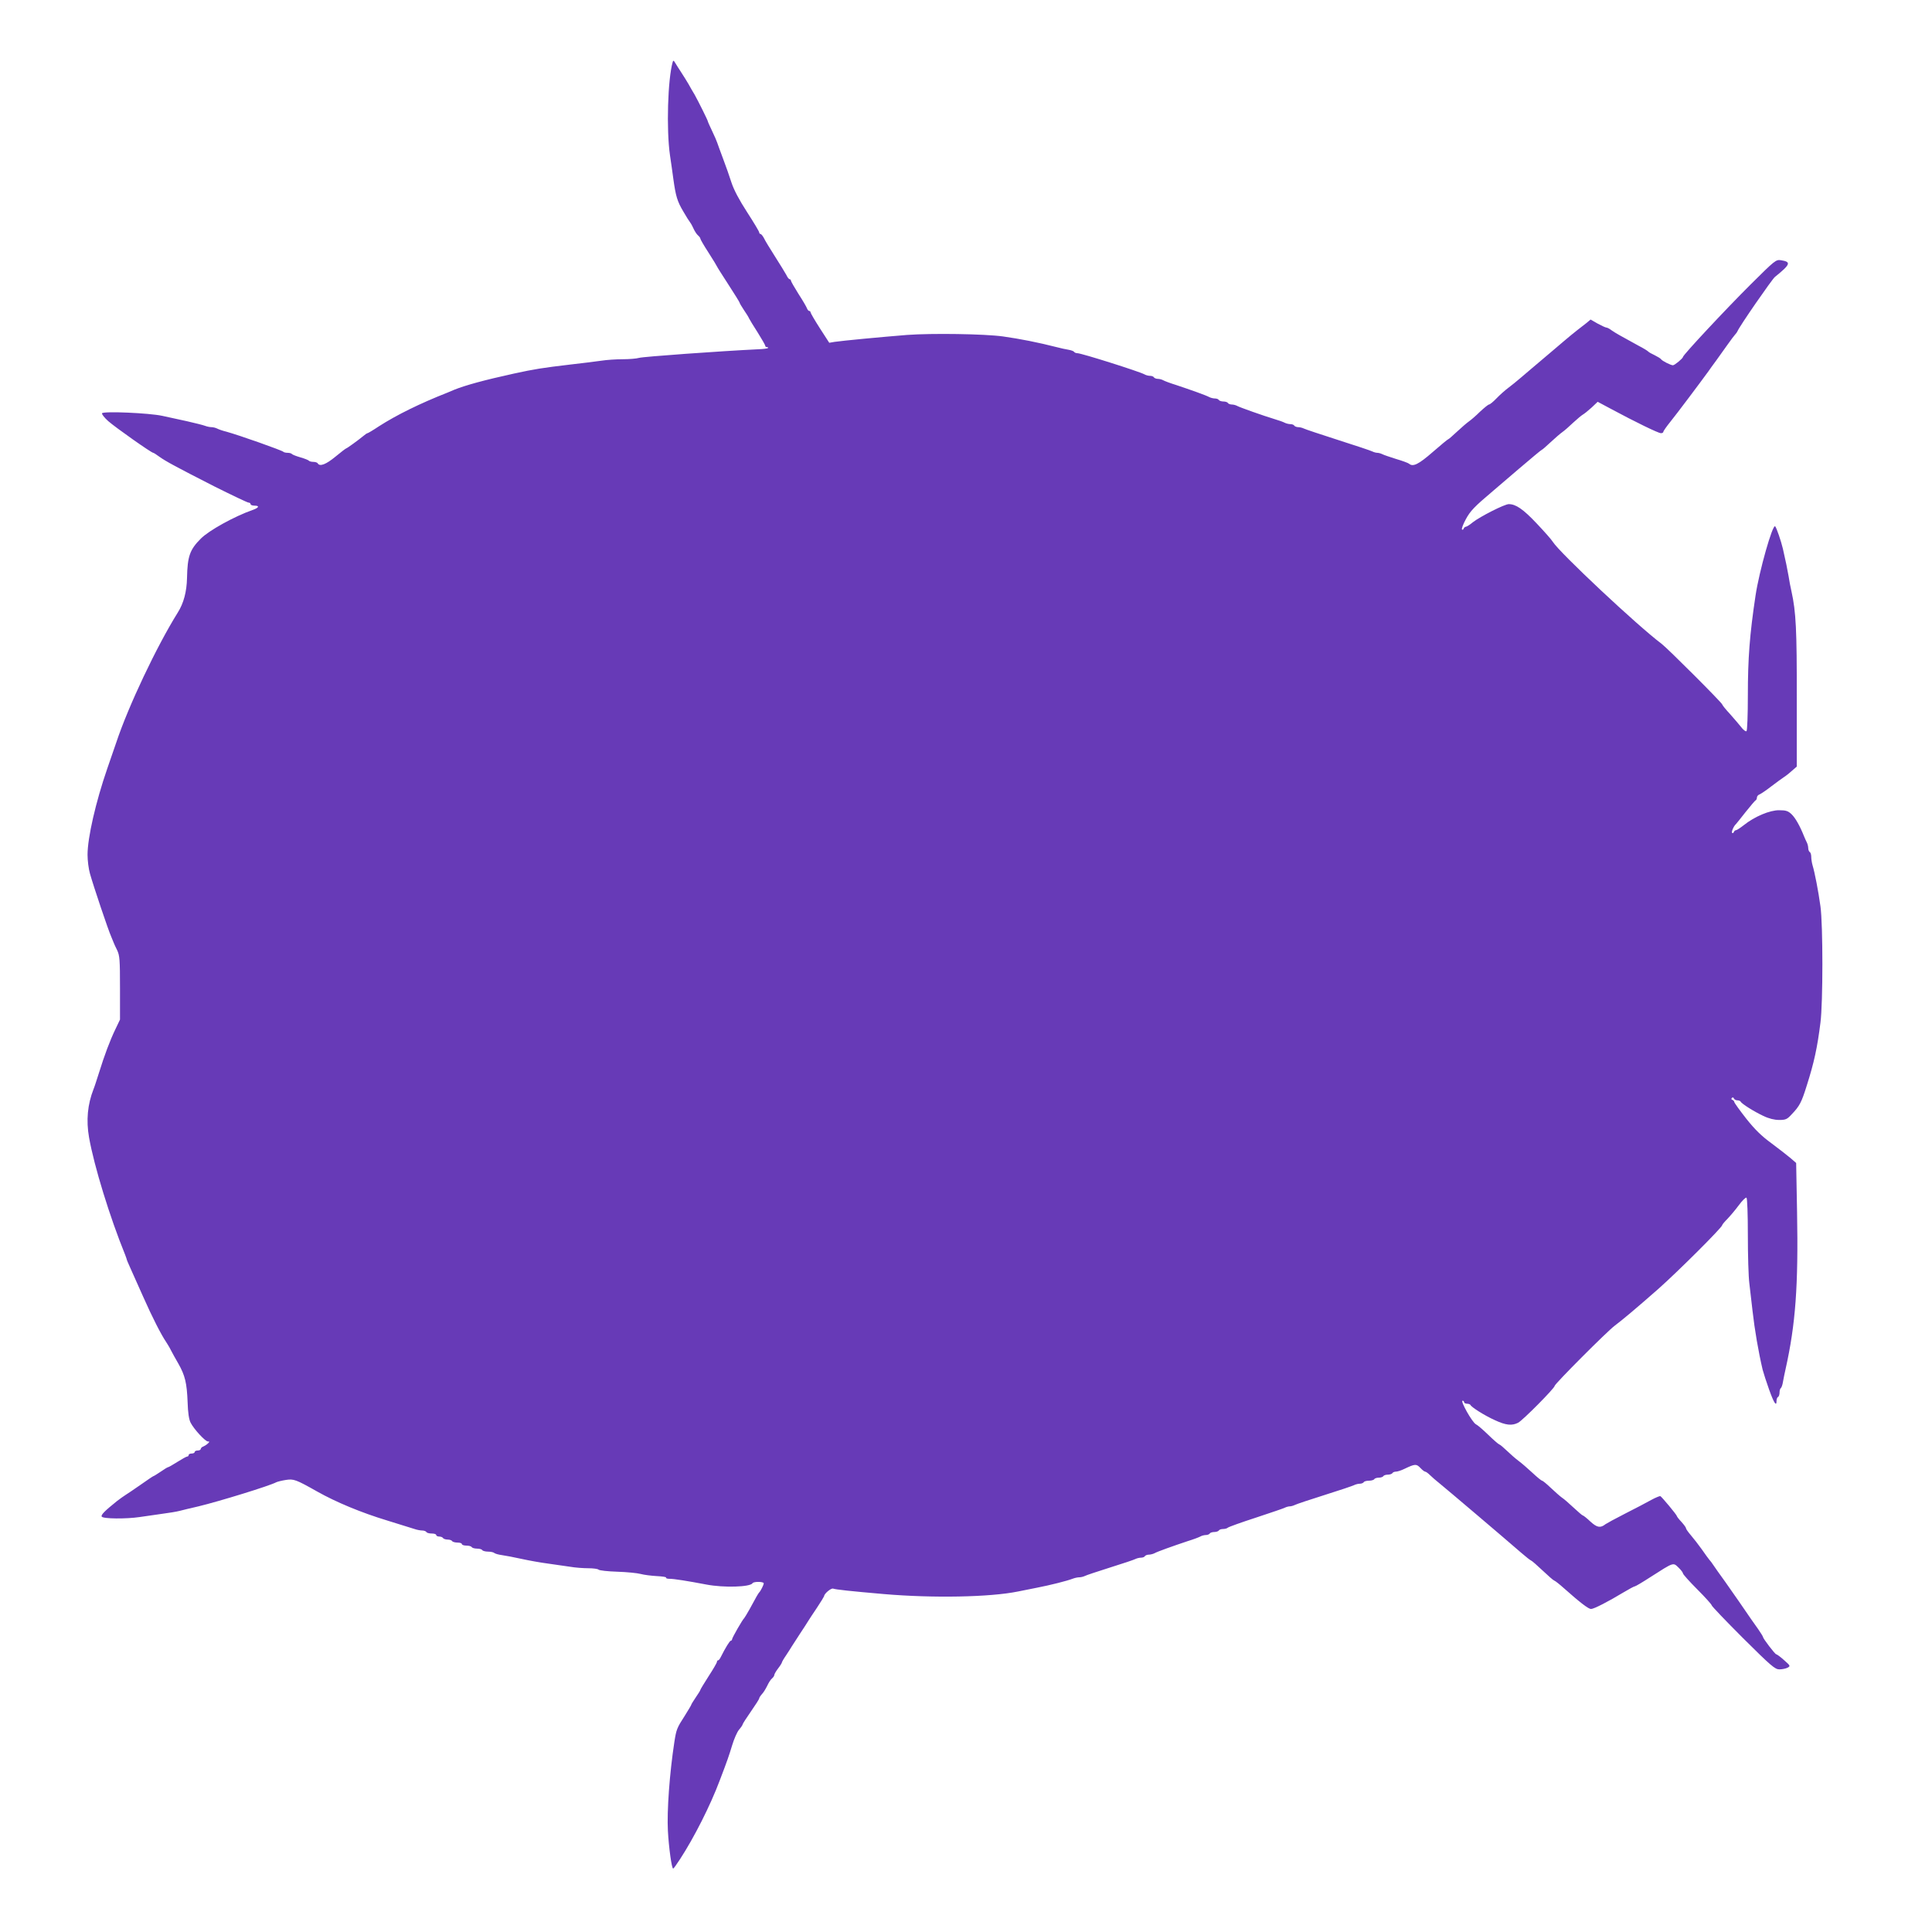 <?xml version="1.0" standalone="no"?>
<!DOCTYPE svg PUBLIC "-//W3C//DTD SVG 20010904//EN"
 "http://www.w3.org/TR/2001/REC-SVG-20010904/DTD/svg10.dtd">
<svg version="1.0" xmlns="http://www.w3.org/2000/svg"
 width="1280pt" height="1280pt" viewBox="0 0 1280 1280"
 preserveAspectRatio="xMidYMid meet">
<g transform="translate(0,1280) scale(0.1,-0.1)"
fill="#673ab7" stroke="none">
<path d="M4457 12390 c-33 -114 -43 -448 -18 -620 7 -47 17 -116 22 -155 16
-115 26 -149 66 -216 20 -35 40 -66 43 -69 3 -3 14 -21 23 -41 9 -20 23 -42
32 -49 8 -7 15 -16 15 -21 0 -5 25 -48 55 -94 30 -47 55 -88 55 -90 0 -2 34
-56 75 -119 41 -63 75 -118 75 -121 0 -4 13 -25 28 -48 16 -23 32 -49 35 -57
4 -8 29 -50 57 -93 27 -43 50 -83 50 -88 0 -5 5 -9 12 -9 6 0 9 -3 6 -6 -4 -3
-32 -7 -65 -8 -249 -12 -764 -49 -789 -57 -17 -5 -65 -9 -108 -9 -42 0 -107
-4 -144 -10 -37 -5 -128 -17 -202 -25 -186 -22 -237 -30 -375 -60 -196 -43
-320 -77 -395 -107 -14 -6 -34 -14 -45 -19 -183 -72 -337 -148 -454 -223 -39
-26 -73 -46 -76 -46 -3 0 -13 -6 -22 -14 -40 -33 -114 -86 -118 -86 -3 0 -36
-25 -72 -55 -63 -52 -104 -68 -118 -45 -3 6 -17 10 -30 10 -13 0 -26 4 -29 8
-3 4 -28 14 -56 22 -28 8 -53 18 -56 22 -3 4 -15 8 -28 8 -12 0 -26 3 -29 7
-11 10 -290 109 -377 133 -25 6 -53 16 -62 21 -10 5 -27 9 -37 9 -11 0 -30 4
-43 9 -13 5 -66 18 -118 30 -52 11 -126 27 -165 36 -89 19 -389 32 -399 17 -3
-5 15 -29 41 -52 49 -43 286 -210 298 -210 3 0 21 -11 38 -24 44 -32 117 -71
366 -198 118 -59 221 -108 228 -108 7 0 13 -4 13 -10 0 -5 11 -10 25 -10 37 0
31 -14 -12 -29 -120 -42 -290 -136 -343 -190 -73 -73 -88 -117 -91 -261 -2
-90 -22 -166 -61 -228 -140 -224 -328 -621 -408 -862 -10 -30 -37 -107 -59
-171 -77 -223 -131 -459 -131 -572 0 -38 7 -94 16 -125 23 -82 120 -371 141
-418 9 -21 17 -41 18 -44 1 -3 10 -23 21 -45 17 -36 19 -63 19 -250 l0 -210
-31 -65 c-36 -75 -71 -168 -109 -290 -15 -47 -30 -94 -35 -105 -40 -102 -50
-207 -30 -321 34 -192 138 -529 239 -777 6 -16 11 -30 11 -32 0 -3 11 -28 24
-57 13 -29 51 -114 84 -188 61 -138 121 -255 152 -300 9 -14 24 -38 32 -55 8
-16 31 -57 50 -90 44 -78 56 -127 61 -255 2 -70 9 -115 20 -136 22 -43 97
-124 114 -124 12 0 12 -2 1 -13 -7 -7 -21 -16 -30 -20 -10 -3 -18 -11 -18 -17
0 -5 -9 -10 -20 -10 -11 0 -20 -4 -20 -10 0 -5 -9 -10 -20 -10 -11 0 -20 -4
-20 -10 0 -5 -4 -10 -10 -10 -5 0 -34 -16 -64 -35 -30 -19 -58 -35 -61 -35 -4
0 -26 -13 -50 -30 -24 -16 -46 -30 -49 -30 -2 0 -41 -26 -86 -58 -45 -31 -90
-62 -99 -67 -10 -6 -35 -24 -56 -40 -81 -65 -108 -92 -101 -103 9 -15 162 -16
250 -3 34 5 99 14 146 21 47 6 101 15 120 20 19 5 76 19 125 30 137 33 475
137 516 160 9 4 37 11 63 15 52 8 66 3 208 -77 124 -70 292 -140 464 -192 82
-26 163 -51 180 -56 17 -6 40 -10 52 -10 11 0 24 -5 27 -10 3 -6 19 -10 36
-10 16 0 29 -4 29 -10 0 -5 9 -10 19 -10 11 0 23 -4 26 -10 3 -5 17 -10 30
-10 13 0 27 -4 30 -10 3 -5 19 -10 36 -10 16 0 29 -4 29 -10 0 -5 13 -10 29
-10 17 0 33 -4 36 -10 3 -5 19 -10 35 -10 16 0 32 -4 35 -10 3 -5 21 -10 39
-10 17 0 36 -4 41 -9 6 -5 28 -11 50 -14 22 -3 81 -14 130 -25 50 -11 128 -25
175 -31 47 -7 113 -16 146 -21 34 -6 88 -10 121 -10 32 0 63 -4 68 -9 6 -6 62
-12 125 -14 63 -2 133 -9 155 -15 22 -6 70 -12 106 -14 37 -2 65 -6 62 -10 -2
-5 8 -8 23 -8 30 0 118 -14 244 -38 116 -22 290 -17 306 9 7 12 74 11 74 -1 0
-10 -20 -50 -30 -60 -6 -6 -21 -32 -63 -110 -17 -30 -33 -57 -36 -60 -11 -9
-81 -131 -81 -141 0 -5 -4 -9 -8 -9 -7 0 -36 -47 -66 -107 -6 -13 -14 -23 -18
-23 -5 0 -8 -5 -8 -10 0 -6 -25 -49 -55 -95 -30 -47 -55 -88 -55 -91 0 -3 -13
-25 -30 -49 -16 -24 -30 -46 -30 -49 0 -3 -20 -36 -43 -73 -53 -82 -56 -91
-69 -173 -32 -208 -50 -458 -43 -590 6 -110 25 -250 35 -250 3 0 23 28 45 62
94 144 202 358 263 521 51 133 62 166 83 235 12 40 32 86 45 102 13 15 24 31
24 35 0 4 25 43 55 86 30 43 55 82 55 87 0 4 8 17 18 28 10 10 25 35 35 55 9
20 23 42 32 49 8 7 15 17 15 23 0 5 11 25 25 43 14 18 25 36 25 39 0 4 12 25
28 48 15 23 32 49 37 58 6 9 30 47 55 85 25 38 50 76 55 85 6 9 31 49 58 88
26 39 47 74 47 76 0 16 46 55 60 50 15 -6 115 -17 335 -36 326 -28 704 -21
890 17 39 8 95 19 125 25 88 17 199 45 238 60 13 5 32 9 43 9 10 0 27 4 37 9
9 5 85 30 167 56 83 26 158 51 167 56 10 5 27 9 37 9 11 0 23 4 26 10 3 5 15
10 26 10 10 0 27 4 37 9 19 11 120 47 222 81 36 11 73 25 82 30 10 6 27 10 37
10 11 0 23 5 26 10 3 6 17 10 30 10 13 0 27 5 30 10 3 6 16 10 29 10 12 0 26
4 31 9 6 5 89 35 185 66 96 32 183 61 192 66 10 5 25 9 33 9 8 0 23 4 33 9 9
5 98 35 197 66 99 31 188 61 197 66 10 5 27 9 37 9 11 0 23 5 26 10 3 6 19 10
35 10 16 0 32 5 35 10 3 6 17 10 30 10 13 0 27 5 30 10 3 6 17 10 30 10 13 0
27 5 30 10 3 6 14 10 24 10 9 0 35 8 57 19 69 33 78 33 104 6 13 -14 27 -25
32 -25 5 0 19 -10 31 -22 13 -13 43 -39 67 -58 41 -33 424 -358 539 -458 30
-26 59 -49 65 -51 6 -2 40 -32 76 -66 36 -34 70 -64 76 -66 7 -2 36 -25 65
-51 108 -96 163 -138 180 -138 19 0 114 49 215 110 37 22 70 40 75 40 5 0 52
28 106 63 153 98 148 96 183 62 17 -16 30 -34 30 -39 0 -6 43 -54 95 -106 52
-52 95 -100 95 -105 0 -6 94 -104 208 -218 186 -185 212 -207 241 -207 18 0
42 5 54 11 20 11 19 13 -23 50 -24 22 -48 39 -52 39 -8 0 -88 105 -88 115 0 4
-15 27 -32 52 -18 25 -40 56 -48 68 -41 60 -116 169 -170 245 -34 47 -69 96
-78 110 -9 14 -21 30 -27 36 -5 6 -28 37 -50 69 -22 31 -55 73 -72 93 -18 21
-33 42 -33 47 0 6 -14 24 -30 42 -17 18 -30 35 -30 38 0 8 -101 129 -110 133
-4 1 -32 -10 -61 -26 -30 -17 -107 -57 -172 -90 -65 -33 -123 -65 -130 -70
-34 -27 -56 -23 -100 17 -24 23 -47 41 -51 41 -3 0 -30 23 -60 51 -30 28 -65
59 -78 67 -13 9 -45 38 -73 64 -27 26 -54 48 -58 48 -5 0 -34 24 -65 53 -31
29 -73 65 -92 79 -19 14 -53 44 -76 66 -22 21 -45 41 -52 43 -6 2 -39 31 -72
63 -34 33 -71 65 -82 70 -24 12 -105 156 -88 156 5 0 10 -4 10 -10 0 -5 9 -10
19 -10 11 0 21 -4 23 -8 6 -15 95 -71 162 -101 73 -34 113 -38 154 -17 31 16
242 229 242 244 0 13 349 363 398 399 53 40 139 112 287 242 130 115 425 409
425 424 0 4 16 23 35 42 19 20 53 60 75 90 23 31 45 53 51 50 5 -4 9 -106 9
-248 0 -132 4 -277 10 -321 5 -45 15 -126 21 -181 14 -125 39 -271 67 -390 6
-22 25 -82 43 -132 32 -89 49 -115 49 -74 0 11 4 23 10 26 6 3 10 17 10 30 0
13 4 26 9 29 4 3 11 22 14 43 4 21 11 58 17 83 66 296 85 550 76 1040 l-6 325
-38 33 c-20 17 -77 61 -125 97 -66 48 -110 91 -168 164 -43 55 -79 105 -79
110 0 5 -6 11 -12 14 -8 2 -9 8 -4 13 5 5 11 4 13 -3 3 -7 13 -13 23 -13 10 0
20 -4 22 -8 5 -14 90 -67 150 -95 37 -18 74 -27 105 -27 44 0 53 4 84 38 52
54 65 80 99 189 49 154 70 251 91 418 17 131 17 648 0 770 -14 102 -38 225
-52 271 -5 17 -9 42 -9 57 0 14 -4 29 -10 32 -5 3 -10 15 -10 26 0 10 -4 27
-9 37 -5 9 -13 28 -19 42 -26 66 -57 121 -82 145 -23 22 -37 27 -82 27 -62 1
-164 -42 -235 -99 -23 -18 -46 -33 -51 -33 -6 0 -12 -6 -15 -12 -2 -7 -7 -10
-11 -6 -7 5 10 45 25 58 3 3 32 39 64 80 33 41 63 77 67 78 4 2 8 10 8 18 0 8
8 18 18 21 9 4 44 27 77 53 33 25 71 53 85 62 14 9 38 28 54 43 l30 26 0 457
c1 446 -5 568 -35 704 -6 26 -15 71 -19 100 -9 51 -19 100 -38 183 -12 51 -42
138 -51 148 -17 17 -106 -298 -130 -458 -39 -259 -51 -417 -51 -662 0 -130 -4
-234 -9 -237 -5 -4 -20 7 -33 24 -13 17 -47 56 -75 88 -29 31 -53 61 -53 65 0
10 -363 373 -402 402 -160 120 -675 603 -720 675 -8 14 -57 69 -108 123 -89
94 -137 127 -184 127 -28 0 -189 -82 -238 -120 -20 -17 -41 -30 -47 -30 -5 0
-11 -6 -14 -12 -2 -7 -7 -10 -11 -6 -4 3 7 34 25 67 30 56 57 84 179 187 14
12 91 78 173 148 81 69 149 126 152 126 3 0 29 23 59 51 30 28 65 58 78 67 13
9 45 37 71 62 27 25 56 49 65 54 9 5 35 26 57 46 l40 38 90 -48 c156 -84 312
-160 329 -160 9 0 16 4 16 9 0 5 21 35 46 66 40 49 205 269 252 334 9 14 33
46 52 72 19 27 53 74 75 105 22 31 45 62 51 68 6 6 13 16 15 21 13 33 228 343
248 360 104 84 110 100 40 111 -33 5 -40 -1 -199 -159 -162 -161 -450 -469
-450 -482 0 -9 -54 -54 -66 -55 -15 0 -72 29 -79 40 -3 5 -23 17 -43 27 -20 9
-39 20 -42 24 -3 4 -32 22 -65 39 -126 69 -151 83 -177 101 -14 11 -30 19 -36
19 -5 0 -31 12 -57 26 l-47 27 -26 -22 c-15 -12 -43 -34 -63 -49 -19 -15 -60
-48 -90 -74 -30 -25 -92 -79 -139 -118 -47 -39 -109 -93 -139 -118 -30 -26
-71 -59 -90 -73 -20 -15 -54 -45 -76 -68 -21 -22 -44 -41 -50 -41 -5 0 -32
-22 -60 -48 -27 -27 -60 -55 -73 -64 -13 -9 -48 -39 -78 -67 -30 -28 -56 -51
-59 -51 -3 0 -49 -38 -103 -85 -94 -82 -131 -100 -157 -77 -6 5 -44 19 -85 31
-41 13 -83 27 -92 32 -10 5 -25 9 -33 9 -8 0 -23 4 -33 9 -9 5 -111 39 -227
76 -115 37 -218 71 -227 76 -10 5 -27 9 -37 9 -11 0 -23 5 -26 10 -3 6 -15 10
-26 10 -10 0 -27 4 -37 9 -9 5 -39 16 -67 24 -76 23 -228 77 -247 87 -10 6
-27 10 -37 10 -11 0 -23 5 -26 10 -3 6 -17 10 -30 10 -13 0 -27 5 -30 10 -3 6
-15 10 -26 10 -10 0 -27 4 -37 9 -19 11 -120 47 -222 81 -36 11 -73 25 -82 30
-10 6 -27 10 -37 10 -11 0 -23 5 -26 10 -3 6 -15 10 -26 10 -10 0 -27 4 -37
10 -35 19 -417 140 -444 140 -9 0 -19 4 -22 9 -3 5 -20 11 -38 14 -18 3 -51
10 -73 16 -129 33 -247 56 -360 72 -123 17 -471 22 -635 10 -175 -14 -427 -38
-481 -46 l-35 -6 -62 96 c-34 53 -62 101 -62 106 0 5 -4 9 -9 9 -5 0 -11 8
-15 18 -3 9 -28 52 -56 95 -27 43 -50 83 -50 88 0 5 -4 9 -8 9 -5 0 -15 12
-22 28 -8 15 -42 70 -75 122 -33 52 -67 107 -74 123 -8 15 -18 27 -23 27 -4 0
-8 5 -8 10 0 6 -36 66 -80 134 -52 80 -88 148 -104 197 -13 41 -38 112 -56
159 -18 47 -34 93 -38 104 -3 10 -18 45 -34 78 -15 32 -28 60 -28 63 0 7 -64
135 -88 178 -12 20 -31 52 -41 71 -11 19 -33 54 -48 77 -15 23 -33 51 -40 63
-9 16 -13 17 -16 6z"/>
</g>
</svg>
